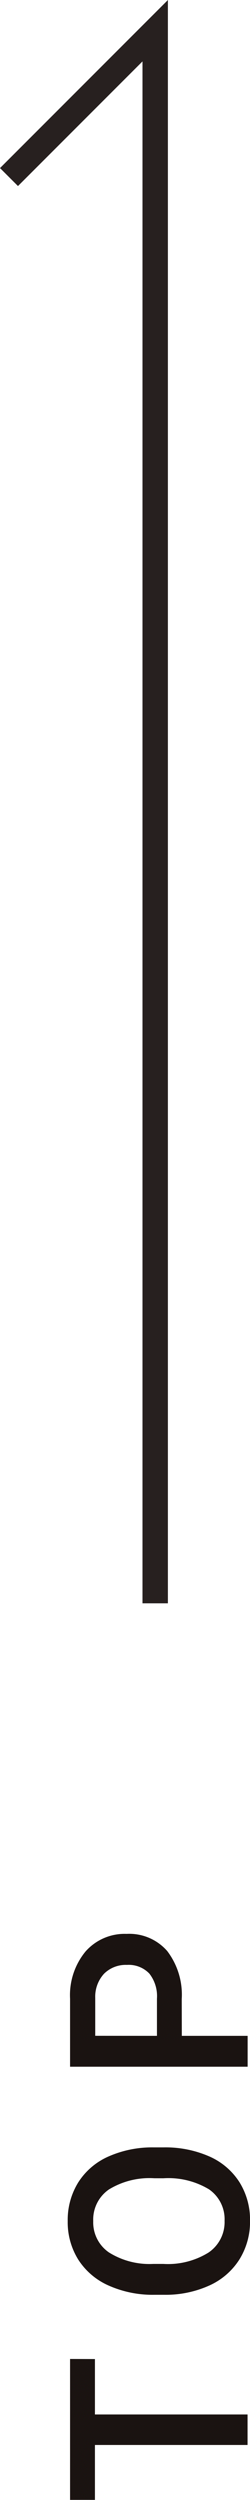 <svg xmlns="http://www.w3.org/2000/svg" width="9.841" height="98.311" viewBox="0 0 9.841 98.311"><g transform="translate(-1846.646 -7937.792)"><path d="M-26.67-9.015h-2.179v6.008h-1.2V-9.015h-2.159v-.979h5.542Zm8.324,2.7a4.287,4.287,0,0,1-.355,1.8,2.685,2.685,0,0,1-1.015,1.19,2.792,2.792,0,0,1-1.519.415,2.8,2.8,0,0,1-1.514-.415,2.726,2.726,0,0,1-1.027-1.183,4.153,4.153,0,0,1-.367-1.771v-.393a4.25,4.25,0,0,1,.362-1.8,2.723,2.723,0,0,1,1.022-1.2,2.783,2.783,0,0,1,1.514-.415,2.807,2.807,0,0,1,1.514.41,2.688,2.688,0,0,1,1.02,1.18,4.241,4.241,0,0,1,.365,1.792Zm-1.214-.365A3.054,3.054,0,0,0-20-8.463a1.437,1.437,0,0,0-1.245-.619,1.432,1.432,0,0,0-1.231.617,3,3,0,0,0-.453,1.744v.4a3.031,3.031,0,0,0,.449,1.78,1.445,1.445,0,0,0,1.245.629,1.428,1.428,0,0,0,1.24-.614,3.1,3.1,0,0,0,.434-1.795Zm5.6,1.085v2.591h-1.214V-9.994H-12.5a2.7,2.7,0,0,1,1.859.61A2.051,2.051,0,0,1-9.95-7.77a1.983,1.983,0,0,1-.674,1.6,2.834,2.834,0,0,1-1.888.572Zm0-.979H-12.5a1.437,1.437,0,0,0,.989-.3,1.12,1.12,0,0,0,.341-.881,1.208,1.208,0,0,0-.346-.9,1.332,1.332,0,0,0-.95-.348h-1.492Z" transform="translate(1859.398 8003.891) rotate(-90)" fill="#1a1311"/><path d="M153.643,979.5v61.842l5.755-5.755" transform="translate(2006.398 8980.342) rotate(180)" fill="none" stroke="#1a1311" stroke-width="1" opacity="0.941"/></g></svg>